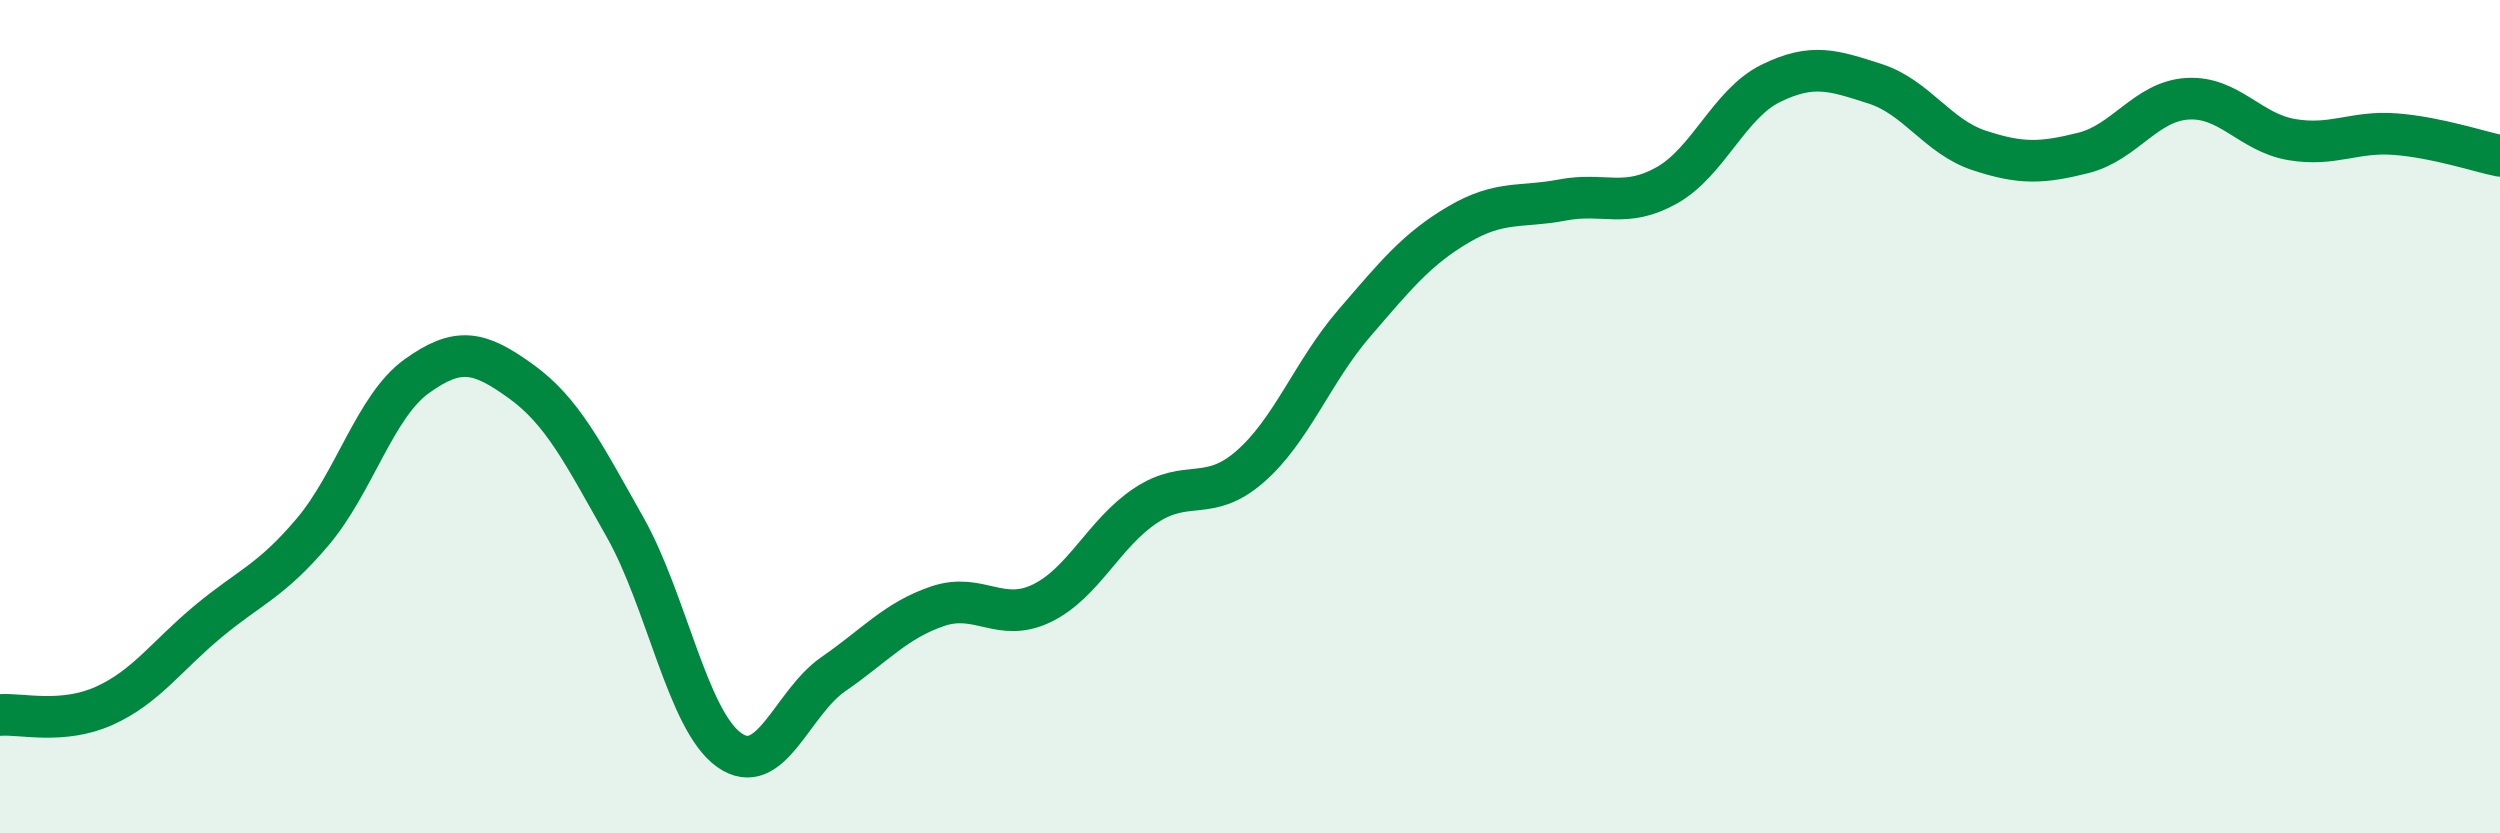 
    <svg width="60" height="20" viewBox="0 0 60 20" xmlns="http://www.w3.org/2000/svg">
      <path
        d="M 0,17.16 C 0.5,17.12 1.5,17.39 2.5,16.94 C 3.5,16.49 4,15.74 5,14.91 C 6,14.08 6.5,13.95 7.5,12.77 C 8.5,11.59 9,9.75 10,9.03 C 11,8.31 11.5,8.43 12.5,9.15 C 13.5,9.87 14,10.88 15,12.65 C 16,14.42 16.5,17.29 17.5,18 C 18.5,18.71 19,16.87 20,16.18 C 21,15.49 21.5,14.89 22.5,14.55 C 23.5,14.21 24,14.96 25,14.48 C 26,14 26.5,12.79 27.5,12.13 C 28.5,11.47 29,12.07 30,11.2 C 31,10.33 31.5,8.92 32.5,7.76 C 33.5,6.6 34,5.98 35,5.39 C 36,4.8 36.5,4.99 37.5,4.8 C 38.5,4.61 39,5.01 40,4.45 C 41,3.89 41.5,2.49 42.5,2 C 43.5,1.51 44,1.69 45,2.01 C 46,2.33 46.5,3.28 47.5,3.61 C 48.5,3.94 49,3.92 50,3.67 C 51,3.42 51.5,2.43 52.5,2.37 C 53.5,2.31 54,3.18 55,3.35 C 56,3.52 56.5,3.14 57.5,3.22 C 58.5,3.3 59.5,3.64 60,3.74L60 20L0 20Z"
        fill="#008740"
        opacity="0.1"
        stroke-linecap="round"
        stroke-linejoin="round"
      />
      <path
        d="M 0,17.16 C 0.5,17.12 1.5,17.39 2.5,16.94 C 3.5,16.49 4,15.74 5,14.91 C 6,14.08 6.5,13.95 7.5,12.77 C 8.5,11.59 9,9.75 10,9.03 C 11,8.31 11.5,8.43 12.5,9.15 C 13.5,9.87 14,10.88 15,12.65 C 16,14.42 16.5,17.29 17.5,18 C 18.5,18.71 19,16.87 20,16.18 C 21,15.49 21.5,14.89 22.5,14.55 C 23.5,14.21 24,14.96 25,14.48 C 26,14 26.5,12.79 27.5,12.13 C 28.5,11.47 29,12.07 30,11.2 C 31,10.33 31.5,8.92 32.5,7.76 C 33.5,6.6 34,5.98 35,5.39 C 36,4.8 36.5,4.99 37.5,4.8 C 38.5,4.61 39,5.01 40,4.45 C 41,3.89 41.5,2.49 42.5,2 C 43.5,1.51 44,1.69 45,2.01 C 46,2.33 46.5,3.28 47.5,3.61 C 48.5,3.94 49,3.92 50,3.67 C 51,3.42 51.5,2.43 52.5,2.37 C 53.5,2.31 54,3.18 55,3.35 C 56,3.52 56.5,3.14 57.5,3.22 C 58.5,3.3 59.5,3.64 60,3.74"
        stroke="#008740"
        stroke-width="1"
        fill="none"
        stroke-linecap="round"
        stroke-linejoin="round"
      />
    </svg>
  